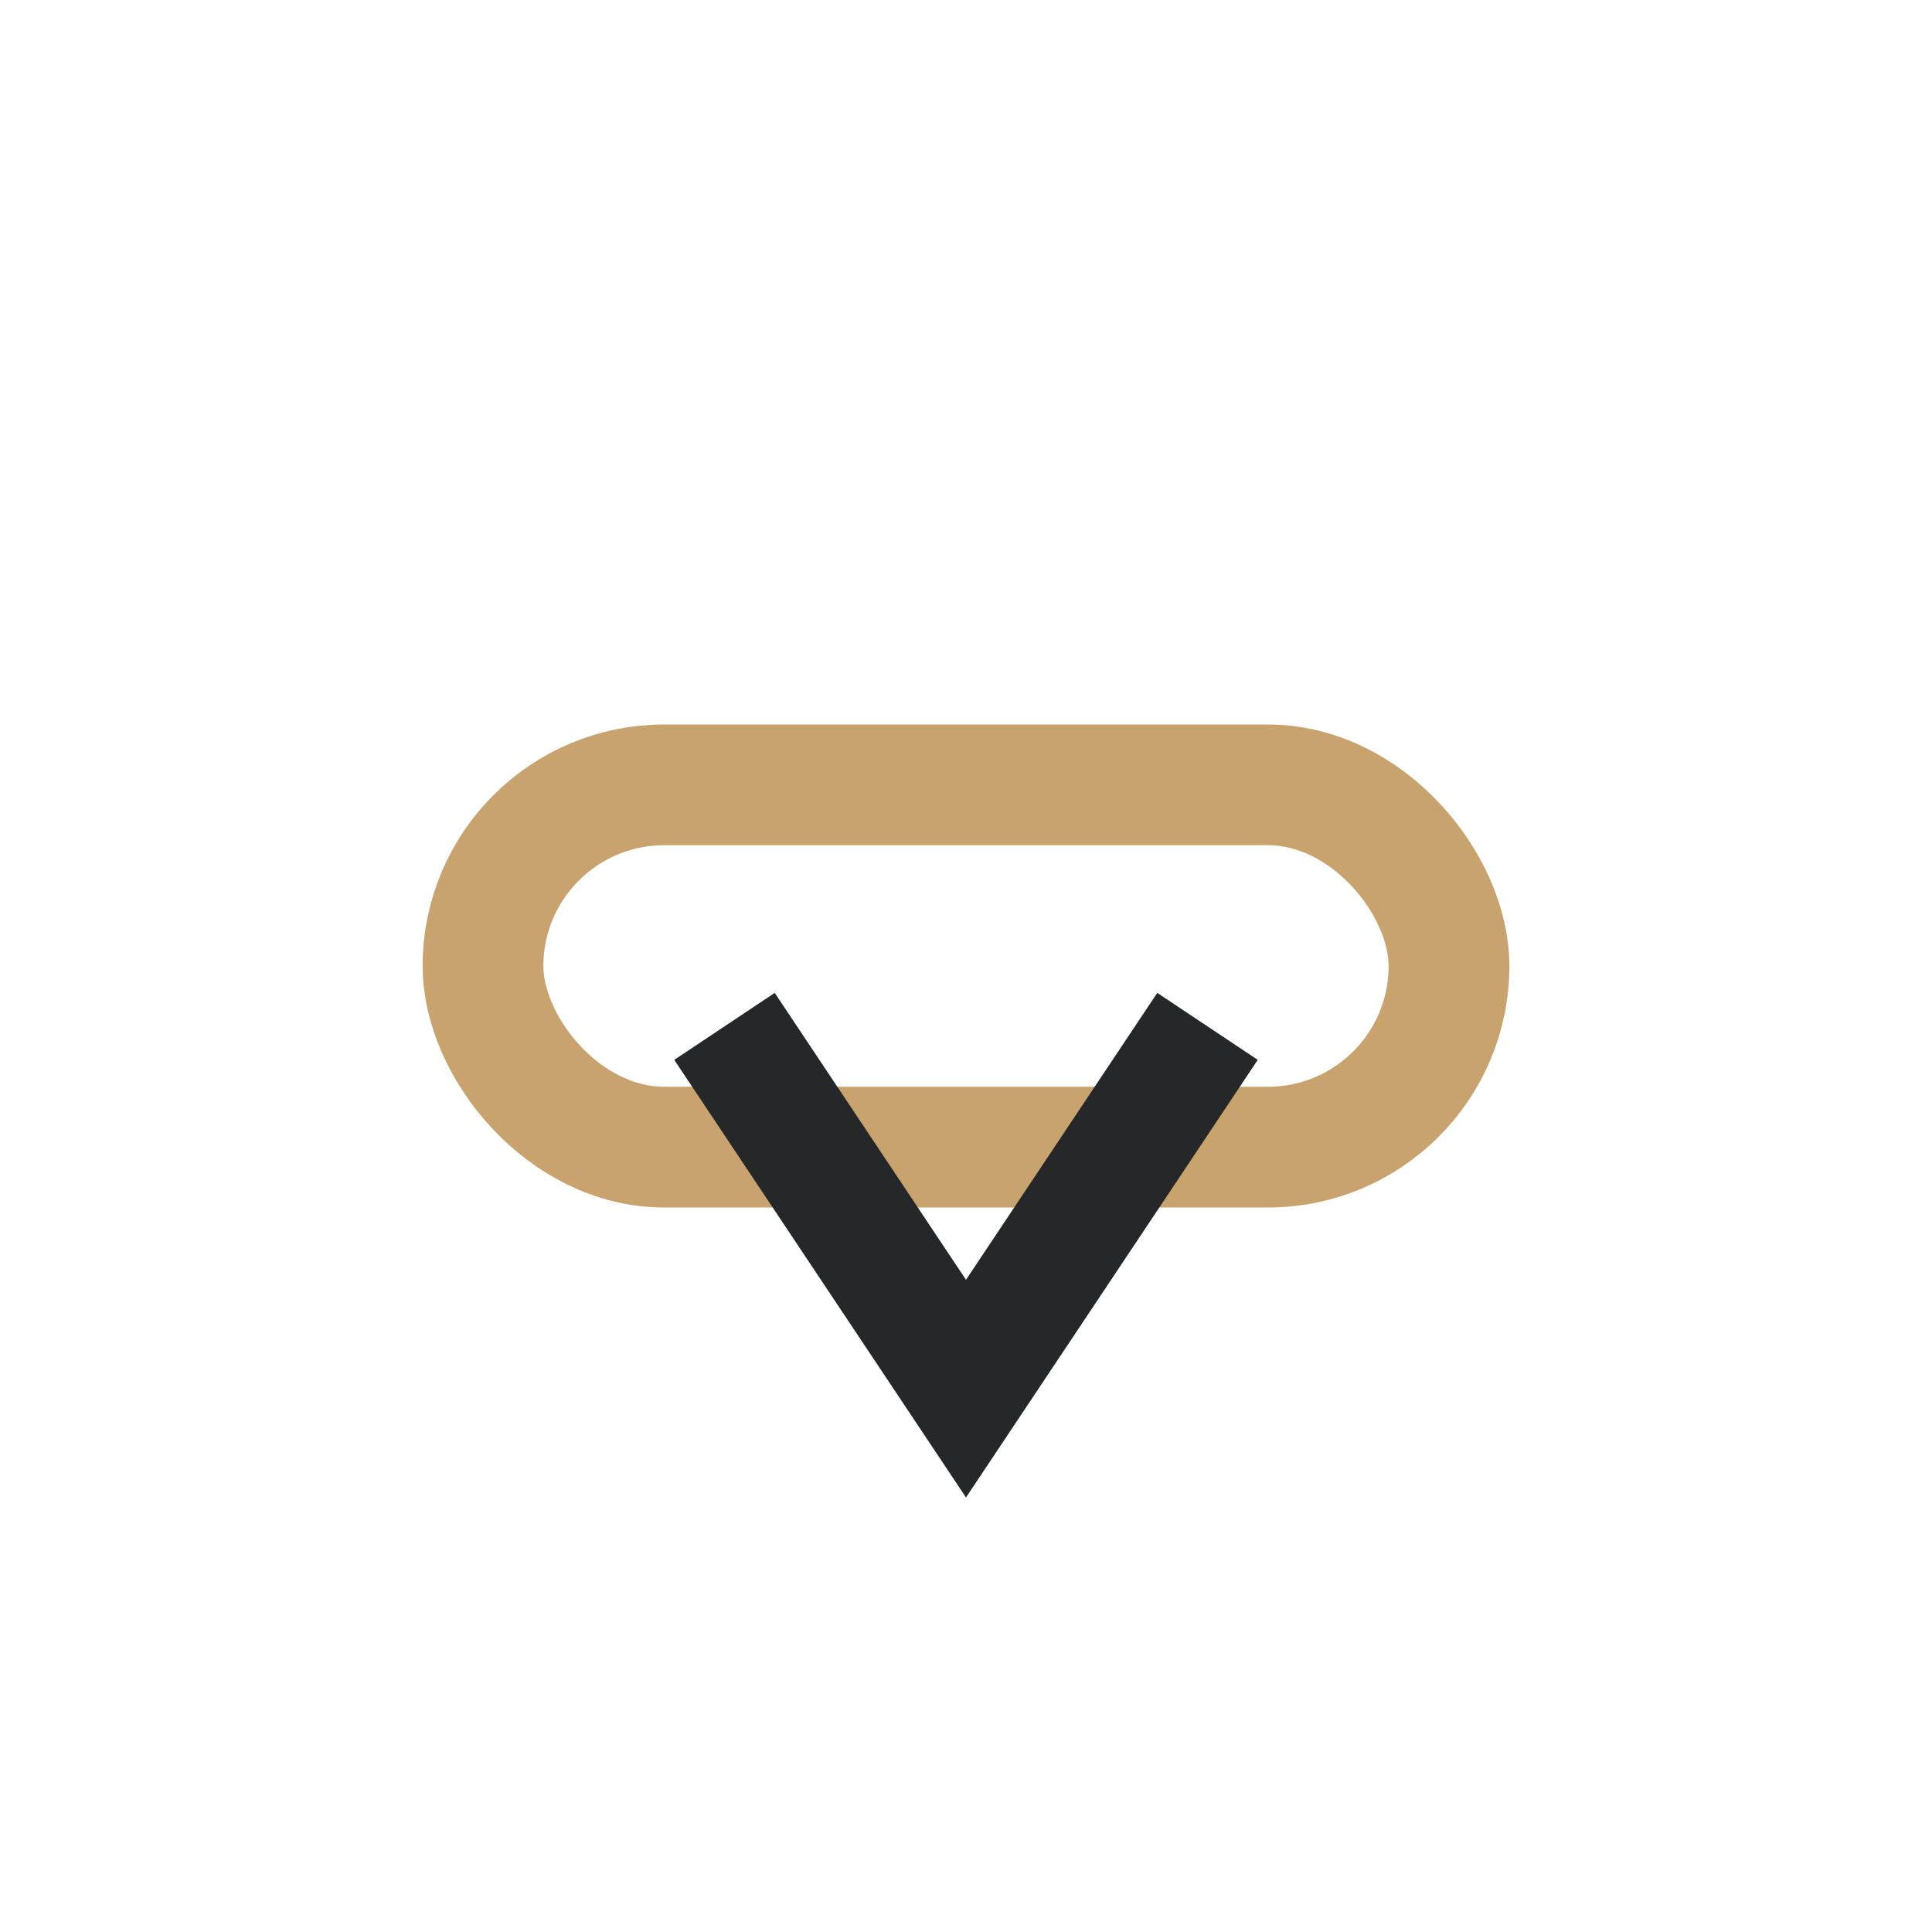 <?xml version="1.0" encoding="UTF-8"?>
<svg xmlns="http://www.w3.org/2000/svg" width="32" height="32" viewBox="0 0 32 32"><rect x="8" y="13" width="16" height="6" rx="3" fill="none" stroke="#C9A36D" stroke-width="2"/><path d="M12 17l4 6 4-6" stroke="#252729" stroke-width="2" fill="none"/></svg>